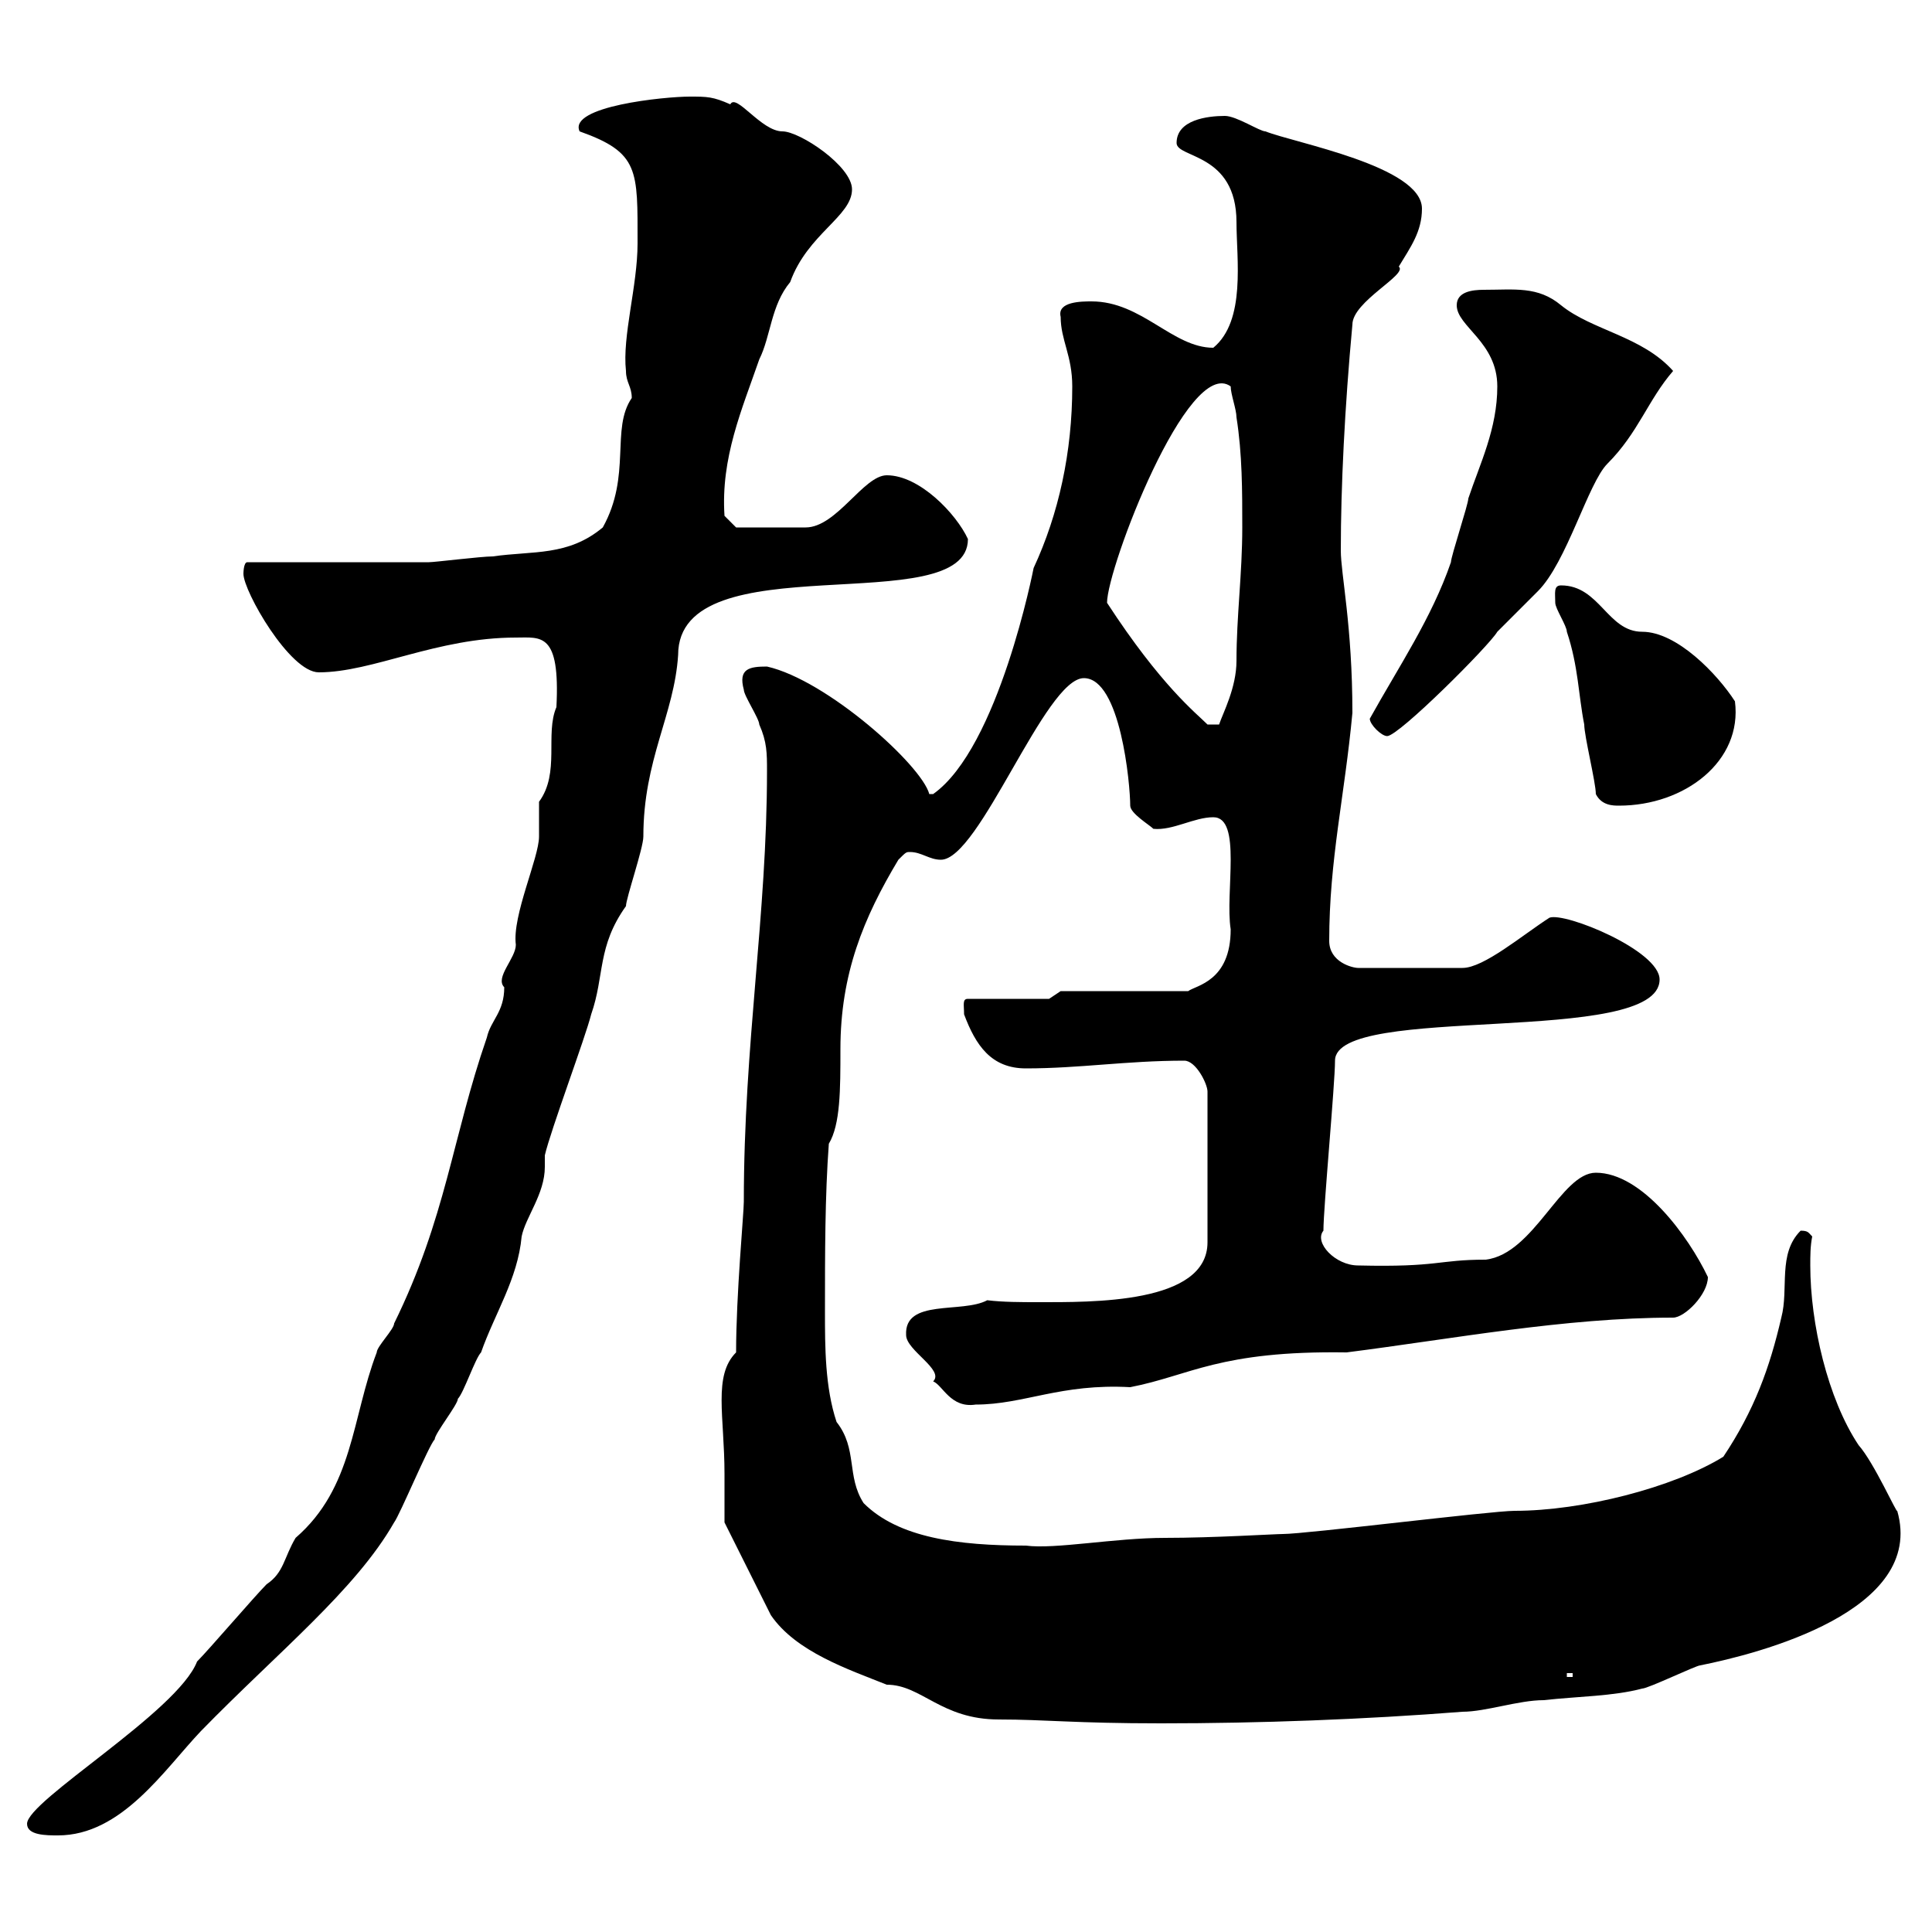 <svg xmlns="http://www.w3.org/2000/svg" xmlns:xlink="http://www.w3.org/1999/xlink" width="300" height="300"><path d="M4.20 283.20C4.20 285 7.20 285 9 285C18.90 285 25.50 274.80 31.20 268.80C43.20 256.50 55.20 246.90 61.20 236.40C62.10 235.20 66.60 224.40 67.50 223.50C67.50 222.60 71.10 218.10 71.10 217.20C72 216.30 73.80 210.90 74.70 210C76.80 204 80.40 198.60 81 192C81.60 189 84.60 185.40 84.60 181.20C84.60 180.60 84.60 180.30 84.60 179.40C85.50 175.50 90.90 161.10 91.80 157.50C93.90 151.50 92.70 147 97.20 140.70C97.20 139.50 99.90 131.70 99.90 129.90C99.90 117.90 104.70 111 105.30 101.70C105.30 84 150.30 96.60 150.30 83.70C148.50 79.80 142.80 73.80 137.70 73.80C134.10 73.80 129.90 81.90 125.10 81.90L114.30 81.90L112.50 80.10C111.90 71.10 115.20 63.60 117.90 55.80C119.70 52.20 119.70 47.40 122.70 43.80C125.40 36.30 132.30 33.60 132.30 29.40C132.30 25.80 124.20 20.40 121.50 20.40C118.20 20.40 114.30 14.40 113.40 16.20C110.70 15 109.80 15 107.10 15C103.20 15 88.20 16.50 90 20.40C99.30 23.70 99 26.40 99 37.80C99 44.40 96.60 52.20 97.20 57.60C97.20 59.40 98.10 60 98.10 61.80C94.80 66.60 98.10 73.80 93.60 81.90C88.20 86.40 82.80 85.50 76.50 86.40C74.70 86.40 67.50 87.30 66.60 87.30C62.10 87.30 43.20 87.30 38.40 87.30C37.80 87.30 37.80 89.10 37.80 89.10C37.80 91.80 45 104.40 49.50 104.40C57.90 104.40 67.80 99 80.10 99C84 99 87 98.10 86.40 109.80C84.60 114 87 120 83.70 124.50C83.70 125.10 83.70 128.70 83.70 129.90C83.70 133.20 79.50 142.20 80.10 146.70C80.10 148.80 76.80 151.80 78.30 153.30C78.30 157.20 76.20 158.40 75.60 161.10C70.20 176.70 69.30 189 61.20 205.50C61.20 206.40 58.50 209.10 58.50 210C54.60 220.20 54.90 231 45.90 238.80C44.10 241.80 44.10 244.20 41.40 246C39.60 247.80 32.40 256.20 30.60 258C27.60 265.80 4.20 279.60 4.20 283.20ZM112.50 228.90C112.50 230.70 112.50 236.40 112.50 236.40L119.70 250.80C123.60 256.50 131.70 259.20 137.70 261.60C143.10 261.60 146.10 267 155.10 267C162.30 267 166.80 267.60 180.30 267.60C195.60 267.60 211.80 267 227.10 265.80C230.70 265.80 235.80 264 239.70 264C245.10 263.40 250.50 263.40 255 262.20C255.90 262.20 263.40 258.60 264 258.60C273 256.80 299.10 250.20 294.60 234.60C294.60 235.20 291 227.10 288.60 224.40C283.80 217.20 281.10 205.50 281.10 196.50C281.10 195 281.10 193.50 281.40 192C280.80 191.40 280.80 191.10 279.60 191.10C276 194.70 277.80 200.10 276.60 204.60C274.80 212.40 272.40 219 267.60 226.20C259.80 231 245.70 234.60 235.20 234.60C231.60 234.60 202.80 238.20 199.20 238.20C198 238.20 188.40 238.80 180.90 238.80C173.10 238.80 163.80 240.60 159.30 240C148.80 240 139.50 238.80 134.10 233.40C131.40 229.20 133.20 225 129.90 220.80C128.10 215.40 128.10 209.10 128.10 203.70C128.10 194.70 128.10 185.70 128.70 177.60C130.50 174.60 130.50 169.20 130.50 162.90C130.50 151.20 134.10 142.50 139.50 133.50C140.70 132.30 140.70 132.30 141.30 132.30C143.10 132.30 144.30 133.50 146.10 133.50C152.10 133.50 162.30 105.30 168.30 105.30C174 105.30 175.50 121.80 175.50 125.10C175.50 126.30 178.50 128.10 179.10 128.70C182.10 129 185.40 126.90 188.40 126.90C192.90 126.90 190.20 138.60 191.10 144.30C191.10 152.40 185.70 153 184.50 153.90L164.70 153.90L162.90 155.10L150.30 155.10C149.40 155.10 149.70 156 149.70 157.50C151.50 162.30 153.90 165.90 159.30 165.90C167.70 165.90 174.90 164.70 183.90 164.70C185.70 164.70 187.50 168.30 187.50 169.50L187.50 192.90C187.50 202.50 169.50 202.20 161.10 202.20C158.70 202.20 155.70 202.20 153.30 201.90C149.40 204 140.40 201.60 140.70 207.30C140.70 209.70 146.70 212.70 144.90 214.50C146.40 215.10 147.60 218.70 151.50 218.10C159 218.10 164.70 214.80 175.50 215.40C184.80 213.60 189.30 209.70 209.10 210C225.60 207.90 243 204.60 259.80 204.60C261.60 204.60 265.20 201 265.20 198.30C262.20 192 255 182.10 247.80 182.10C242.40 182.10 238.20 194.70 230.70 195.60C223.20 195.60 223.50 196.80 210.90 196.50C207.30 196.50 204 192.90 205.50 191.10C205.50 187.50 207.30 168.30 207.30 164.70C207.30 155.70 257.70 162.60 257.70 152.10C257.70 147.60 243 141.60 240.60 142.50C236.40 145.20 230.40 150.30 227.10 150.30L210.90 150.30C210 150.30 206.40 149.40 206.40 146.10C206.40 133.50 208.80 123.60 210 110.70C210 97.20 208.20 89.10 208.20 85.50C208.20 75.60 208.80 63.30 210 50.40C210 46.80 218.70 42.60 217.20 41.40C219 38.40 220.80 36 220.80 32.40C220.80 25.80 201 22.20 196.50 20.40C195.60 20.40 192 18 190.20 18C187.50 18 182.70 18.60 182.70 22.20C182.70 24.60 192 23.70 192 34.50C192 40.20 193.50 49.80 188.40 54C182.10 54 177.30 46.80 169.50 46.80C168 46.80 164.10 46.80 164.70 49.20C164.70 52.80 166.50 55.20 166.50 60C166.50 70.20 164.40 79.80 160.50 88.20C160.50 88.20 155.10 116.10 144.90 123.30C144.90 123.30 144.90 123.30 144.30 123.30C143.10 118.80 128.40 105.60 119.10 103.50C116.40 103.50 114.60 103.80 115.50 107.10C115.50 108 117.90 111.60 117.90 112.50C119.10 115.20 119.10 117 119.10 119.70C119.10 142.20 115.50 162 115.50 186.60C115.50 188.40 114.30 201 114.30 210C110.70 213.60 112.50 219.90 112.50 228.90ZM243.30 259.80L244.20 259.80L244.20 260.40L243.30 260.40ZM247.80 123.30C248.70 125.10 250.50 125.10 251.40 125.10C261.60 125.10 270.60 118.20 269.40 108.90C266.70 104.70 260.40 98.10 255 98.10C249.60 98.10 248.40 90.90 242.40 90.90C241.20 90.90 241.50 92.10 241.50 93.60C241.50 94.50 243.30 97.20 243.30 98.10C245.10 103.50 245.10 108 246 112.50C246 114.30 247.80 121.50 247.80 123.30ZM212.70 111.60C212.70 112.50 214.50 114.30 215.40 114.30C217.20 114.30 231.30 100.20 232.50 98.10C233.40 97.20 237.90 92.70 238.80 91.80C243.30 87.30 246.60 75 249.60 72C254.40 67.20 255.90 62.10 259.80 57.60C255 52.20 247.20 51.30 242.40 47.40C238.80 44.40 235.20 45 230.40 45C228.60 45 226.20 45.30 226.20 47.40C226.20 50.70 232.50 53.10 232.50 60C232.50 66.60 229.80 72 228 77.40C228 78.30 225.30 86.40 225.30 87.30C222.30 96 217.20 103.50 212.70 111.60ZM171.90 93.60C171.90 88.20 184.50 55.20 191.10 60C191.10 61.20 192 63.60 192 64.80C192.90 70.50 192.90 76.20 192.90 81.90C192.90 89.10 192 95.70 192 102.60C192 106.80 189.90 110.70 189.30 112.50L187.50 112.50C185.70 110.70 180.30 106.50 171.90 93.60Z"/></svg>